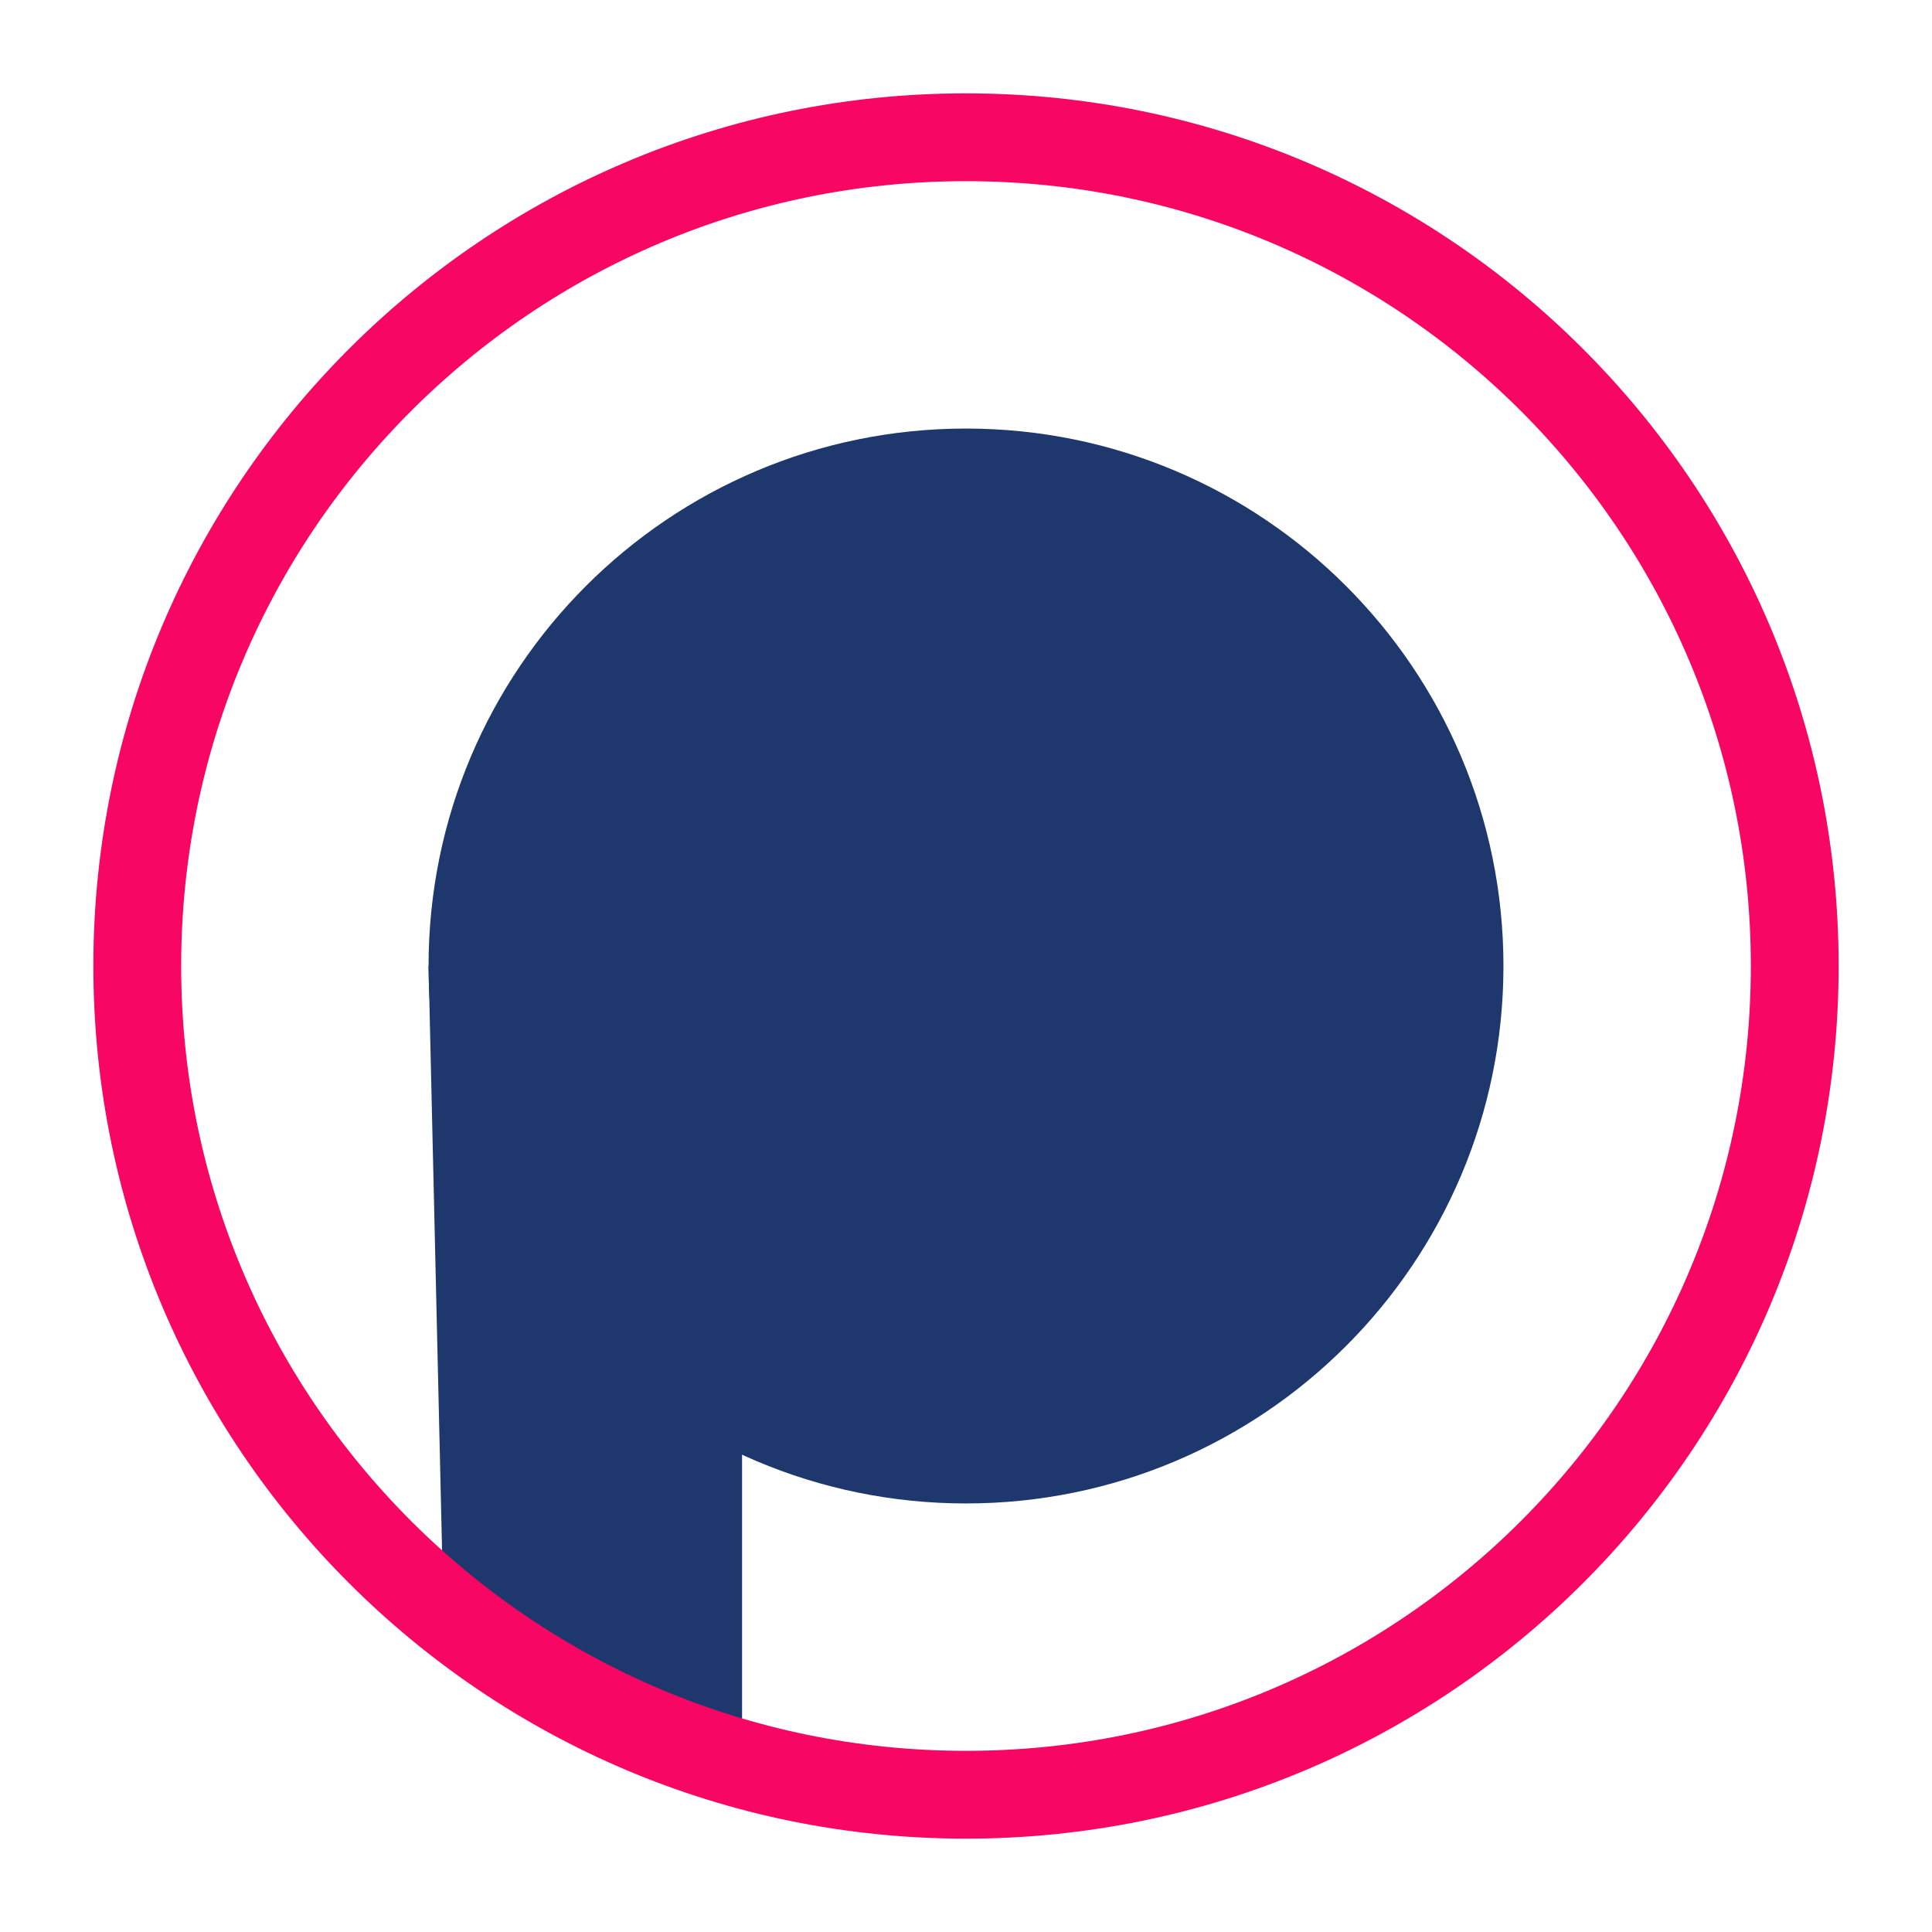 <svg width="110" height="110" viewBox="0 0 110 110" fill="none" xmlns="http://www.w3.org/2000/svg">
<path d="M55 85.6C71.9 85.6 85.6 71.9 85.6 55C85.6 38.1 71.9 24.4 55 24.4C38.1 24.4 24.4 38.1 24.4 55C24.4 71.9 38.1 85.6 55 85.6Z" fill="#1E376D"/>
<path fill-rule="evenodd" clip-rule="evenodd" d="M24.4 55H42.25V98.35L25.257 92.046L24.4 55Z" fill="#1E376D"/>
<path d="M55 102.185C81.06 102.185 102.185 81.06 102.185 55C102.185 28.94 81.06 7.815 55 7.815C28.94 7.815 7.815 28.94 7.815 55C7.815 81.06 28.94 102.185 55 102.185Z" stroke="#F70664" stroke-width="5"/>
</svg>
